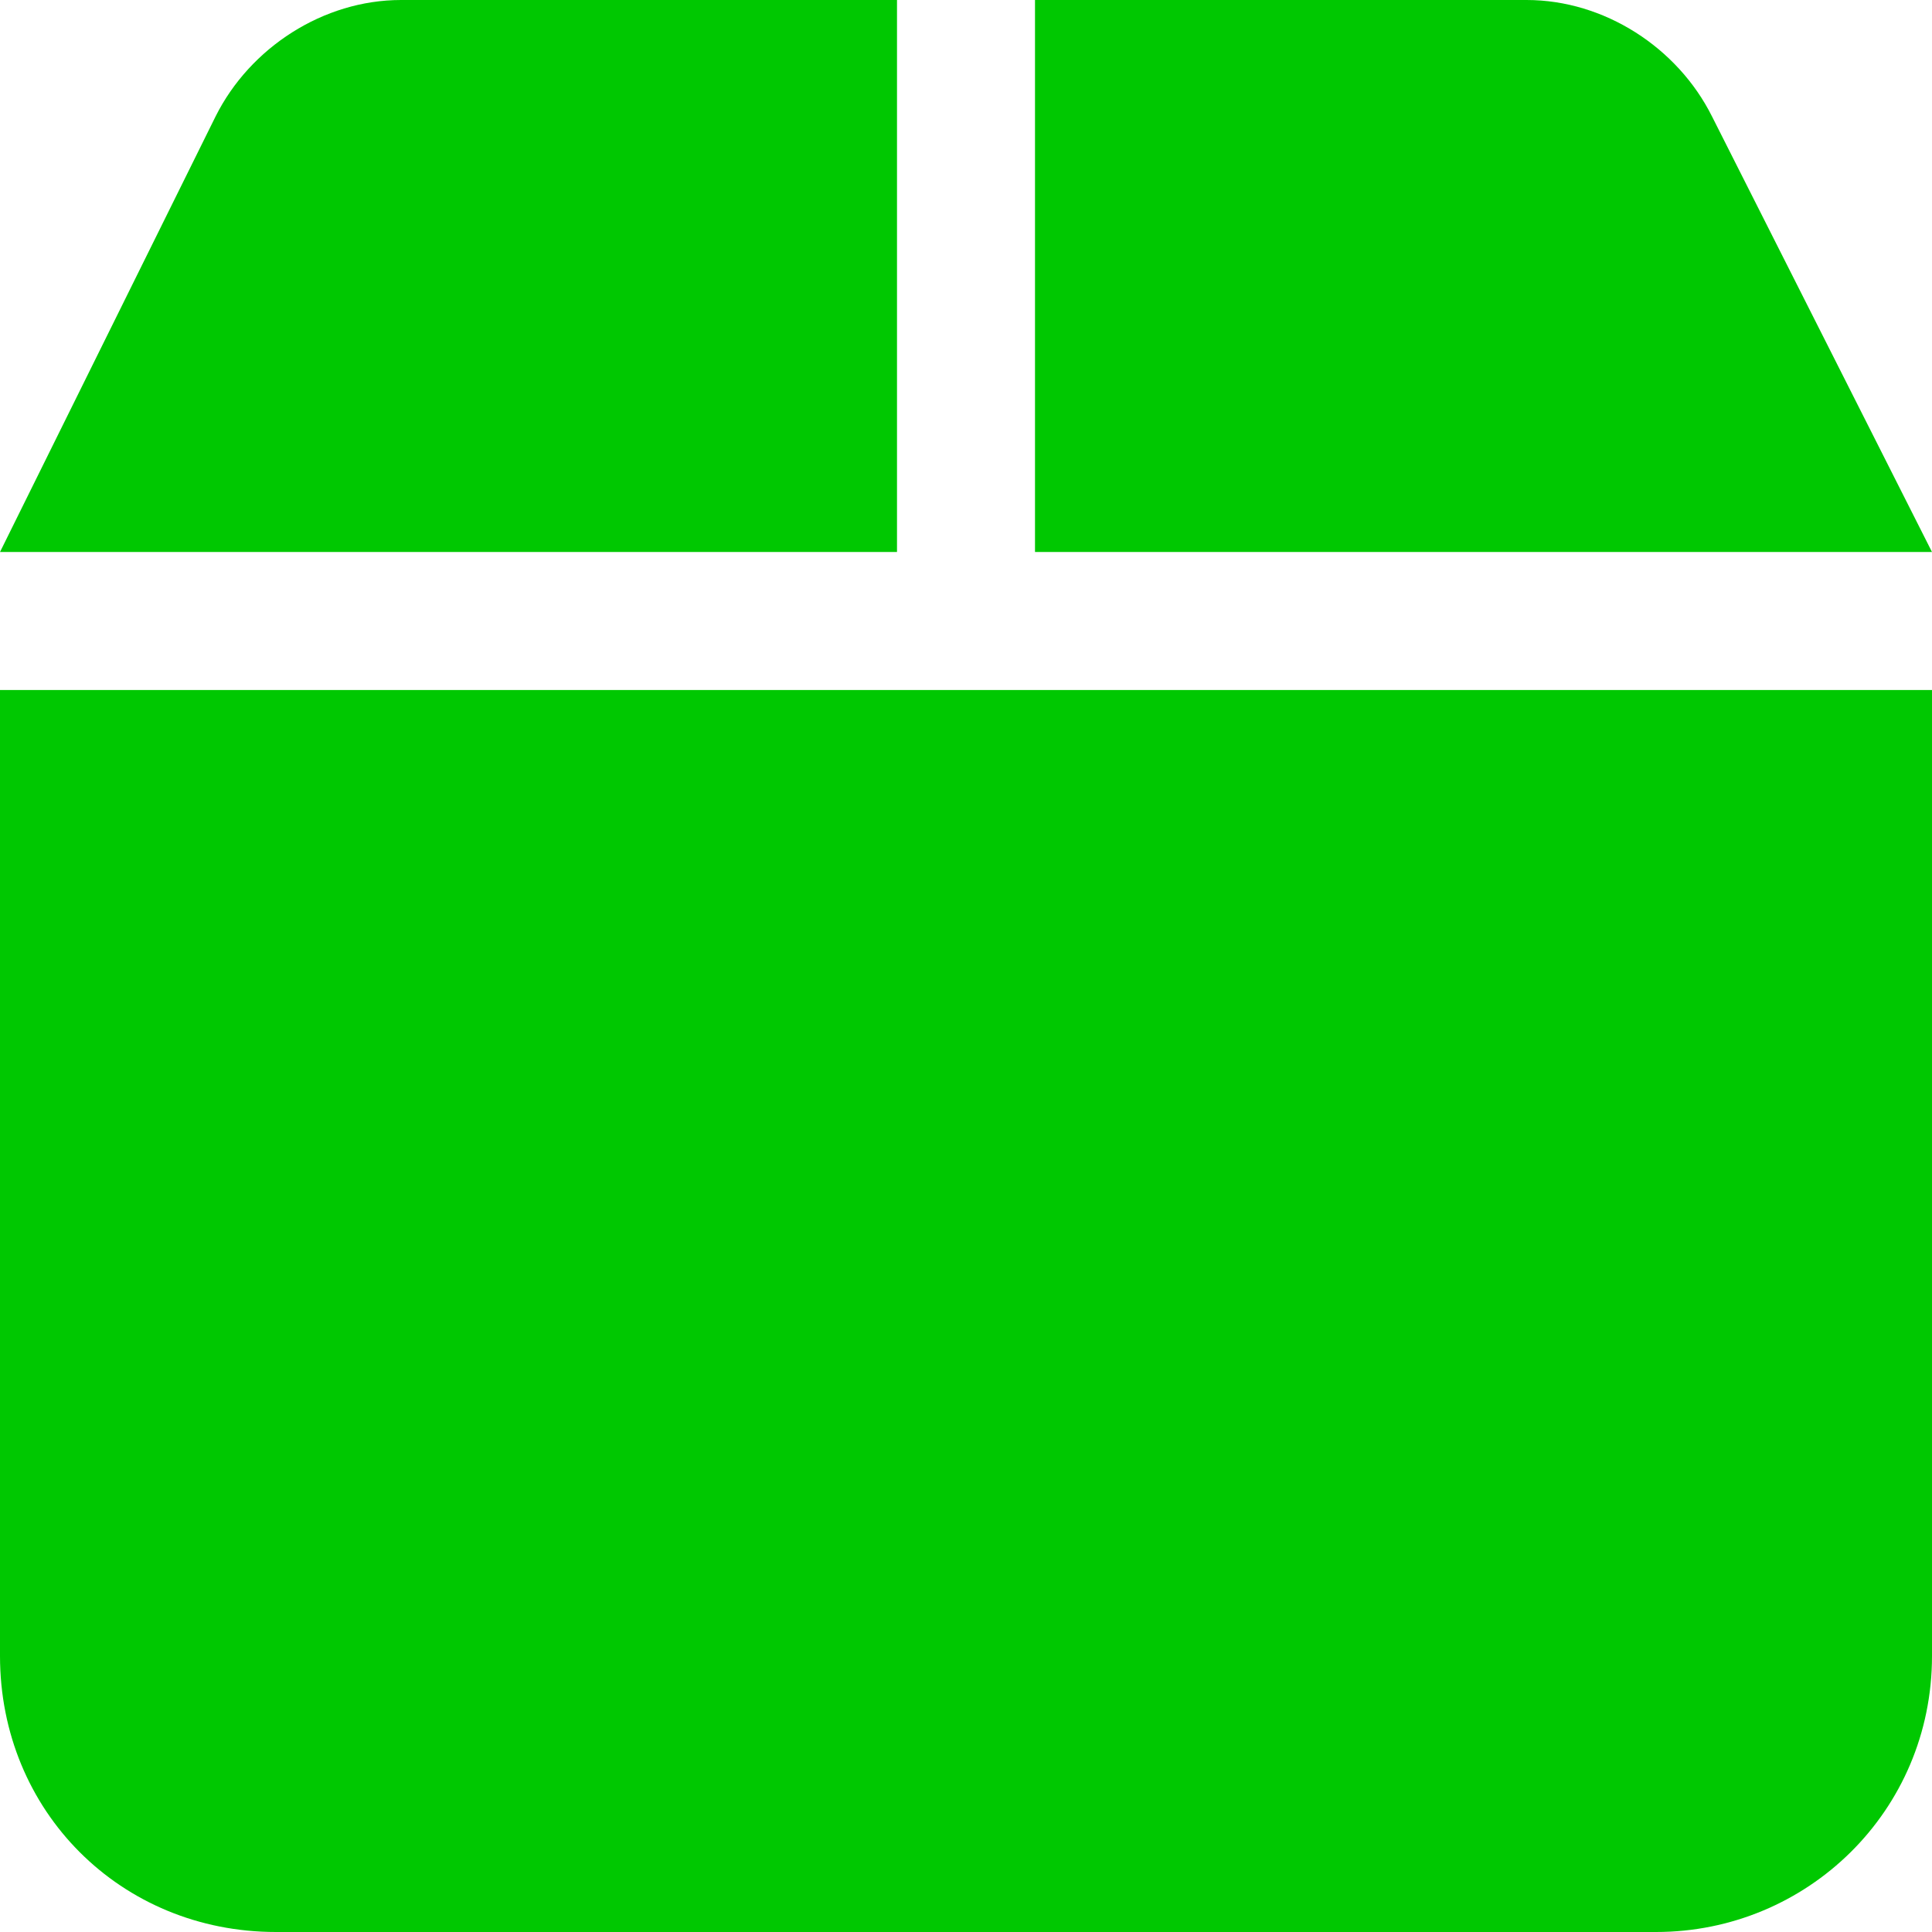 <svg xmlns="http://www.w3.org/2000/svg" fill="none" viewBox="0 0 14 14" height="14" width="14">
<path fill="#00C801" d="M1.562 0.844C1.812 0.344 2.344 0 2.906 0H6.5V4H0L1.562 0.844ZM7.5 4V0H11.062C11.625 0 12.156 0.344 12.406 0.844L14 4H7.5ZM14 5V12C14 13.125 13.094 14 12 14H2C0.875 14 0 13.125 0 12V5H14Z"></path>
</svg>
